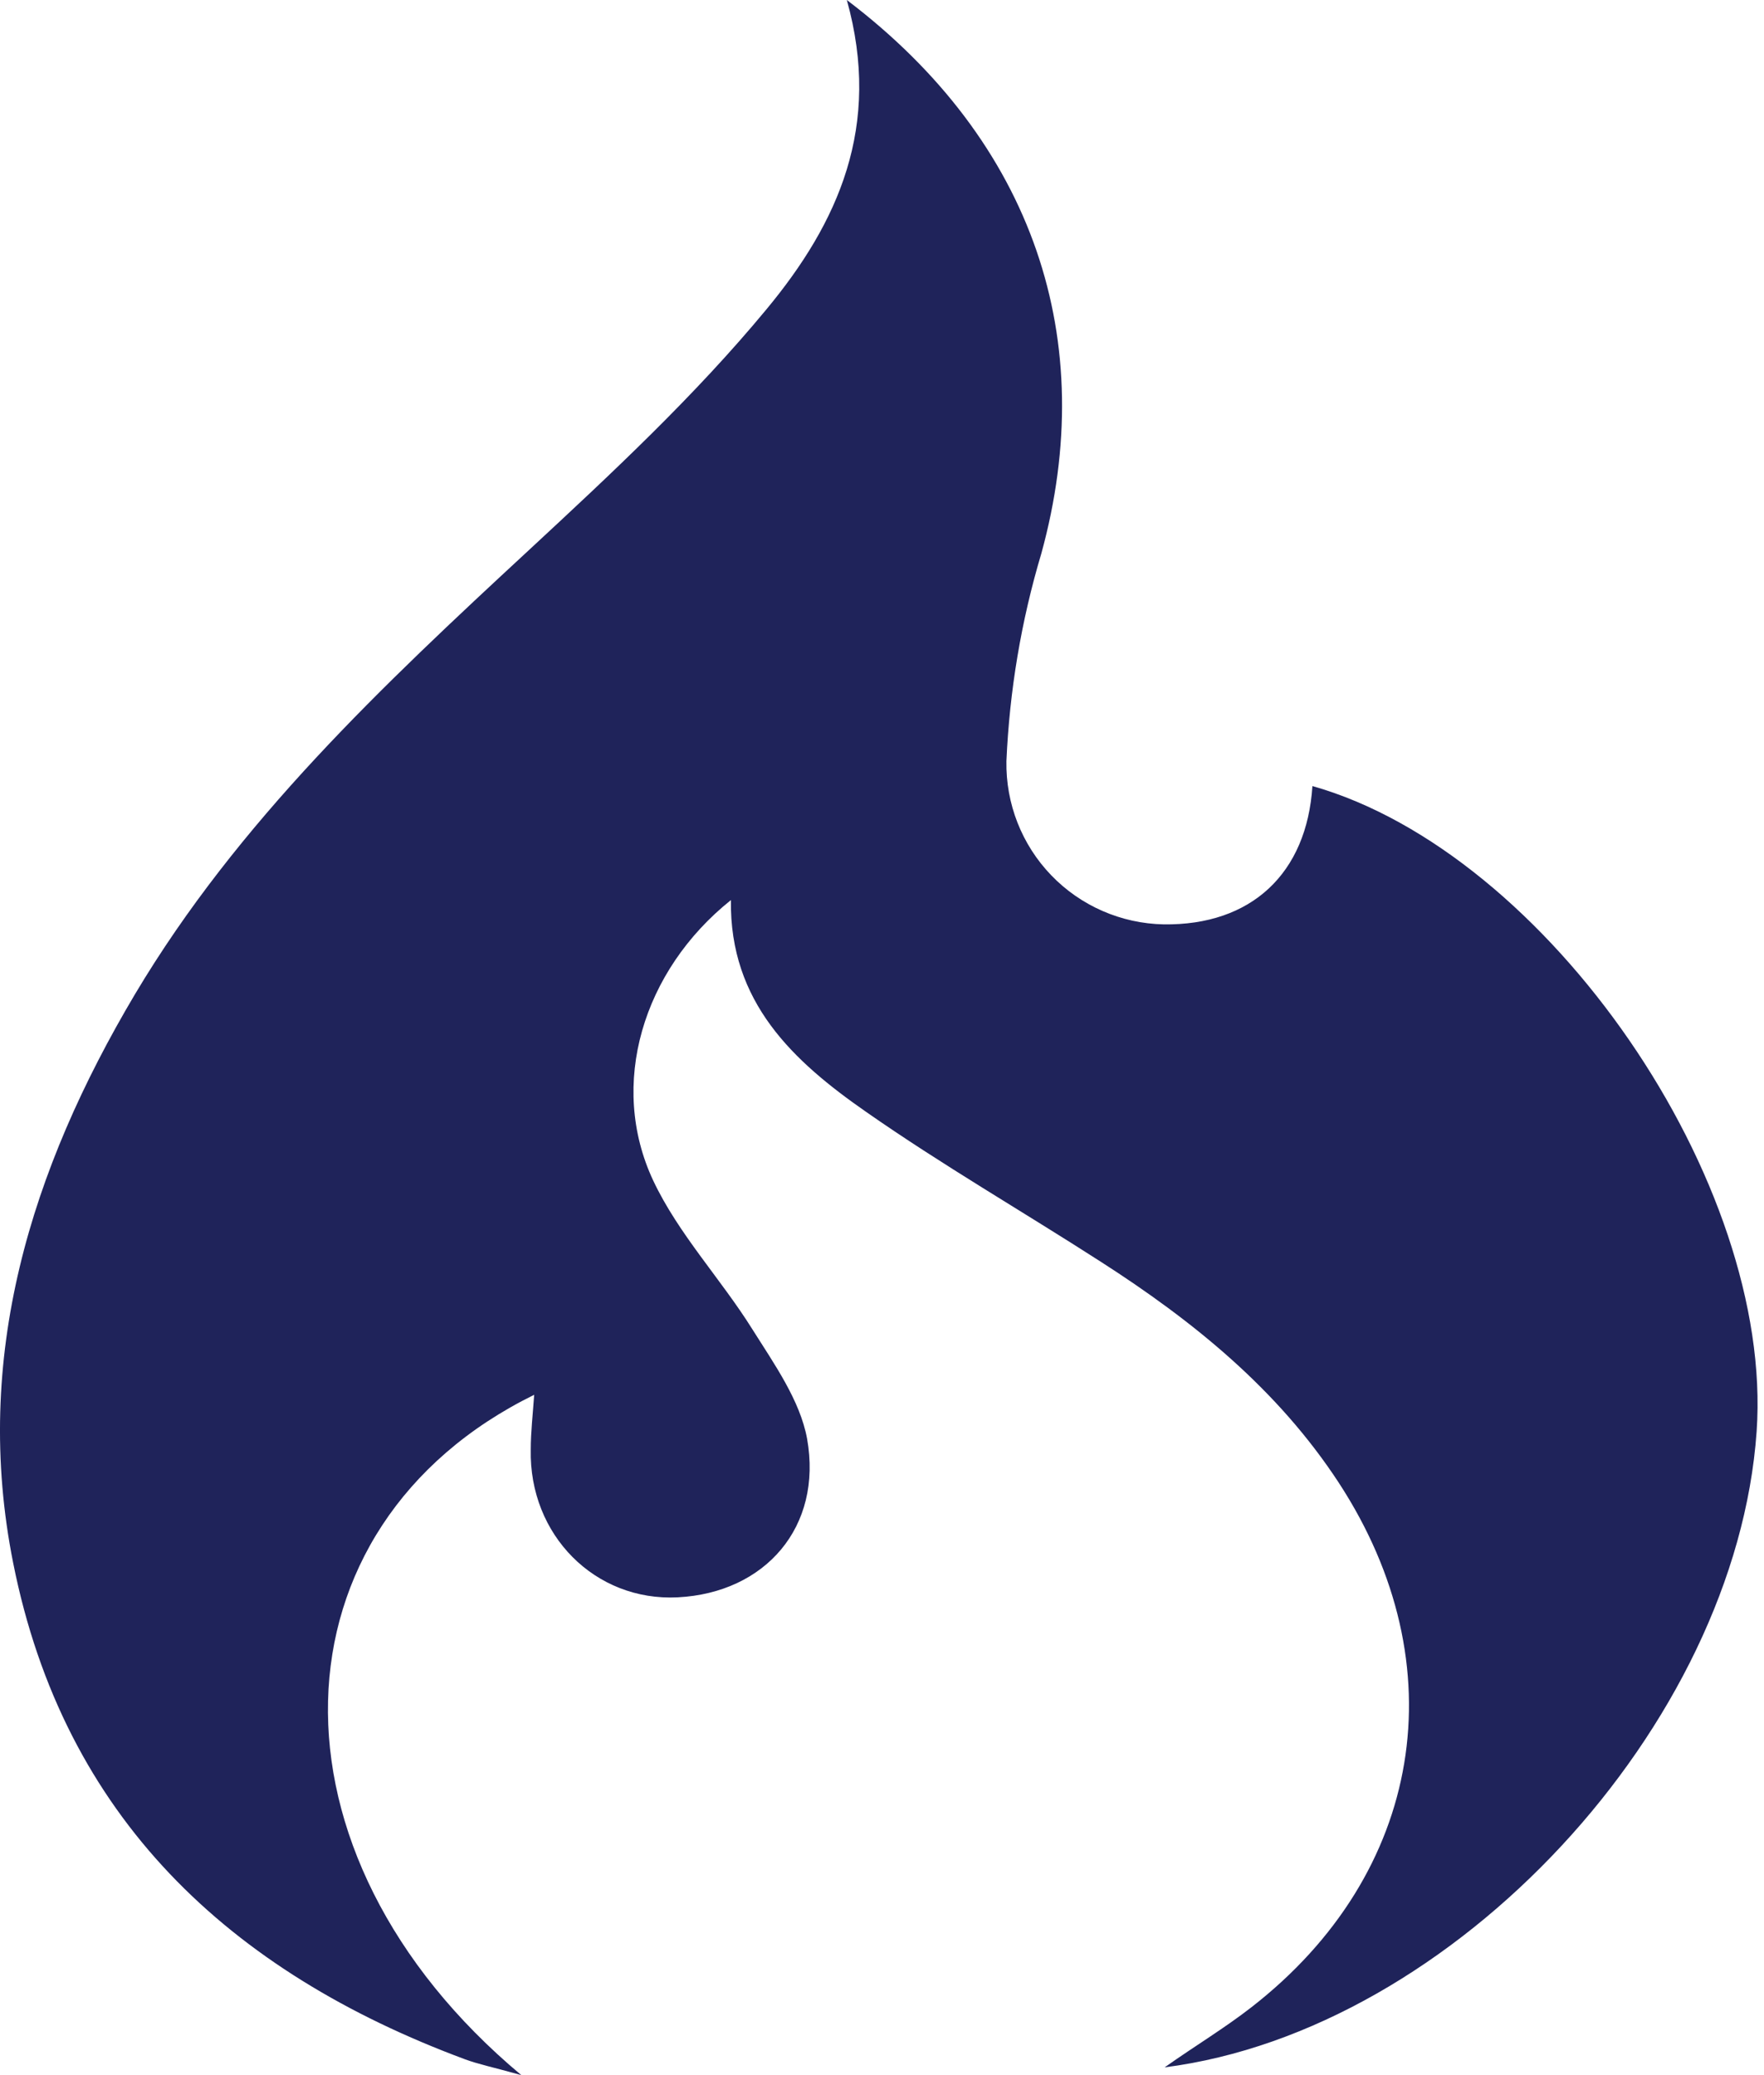 <svg width="17" height="20" viewBox="0 0 17 20" fill="none" xmlns="http://www.w3.org/2000/svg">
<path d="M8.161 0C9.97 1.371 10.598 3.286 10.036 5.333C9.841 5.985 9.729 6.657 9.699 7.336C9.692 7.746 9.847 8.141 10.131 8.436C10.415 8.731 10.805 8.901 11.214 8.909C12.058 8.921 12.594 8.42 12.648 7.576C14.914 8.218 17.097 11.392 16.929 13.796C16.731 16.631 14.015 19.568 11.224 19.925C11.523 19.714 11.802 19.547 12.06 19.346C13.717 18.058 14.049 16.049 12.903 14.292C12.314 13.391 11.499 12.732 10.606 12.159C9.854 11.675 9.078 11.227 8.345 10.715C7.647 10.229 7.03 9.661 7.044 8.675C6.193 9.355 5.862 10.455 6.295 11.378C6.537 11.892 6.948 12.327 7.251 12.812C7.462 13.147 7.71 13.497 7.778 13.866C7.93 14.718 7.373 15.352 6.532 15.395C5.736 15.436 5.097 14.795 5.115 13.97C5.115 13.801 5.135 13.631 5.148 13.443C2.576 14.708 2.464 17.86 5.024 20C4.745 19.922 4.61 19.895 4.483 19.848C2.211 19.005 0.615 17.516 0.127 15.064C-0.268 13.084 0.295 11.276 1.301 9.582C2.293 7.917 3.689 6.606 5.096 5.303C5.892 4.565 6.694 3.818 7.385 2.983C8.077 2.149 8.501 1.218 8.161 0Z" fill="#1F235A"/>
</svg>
